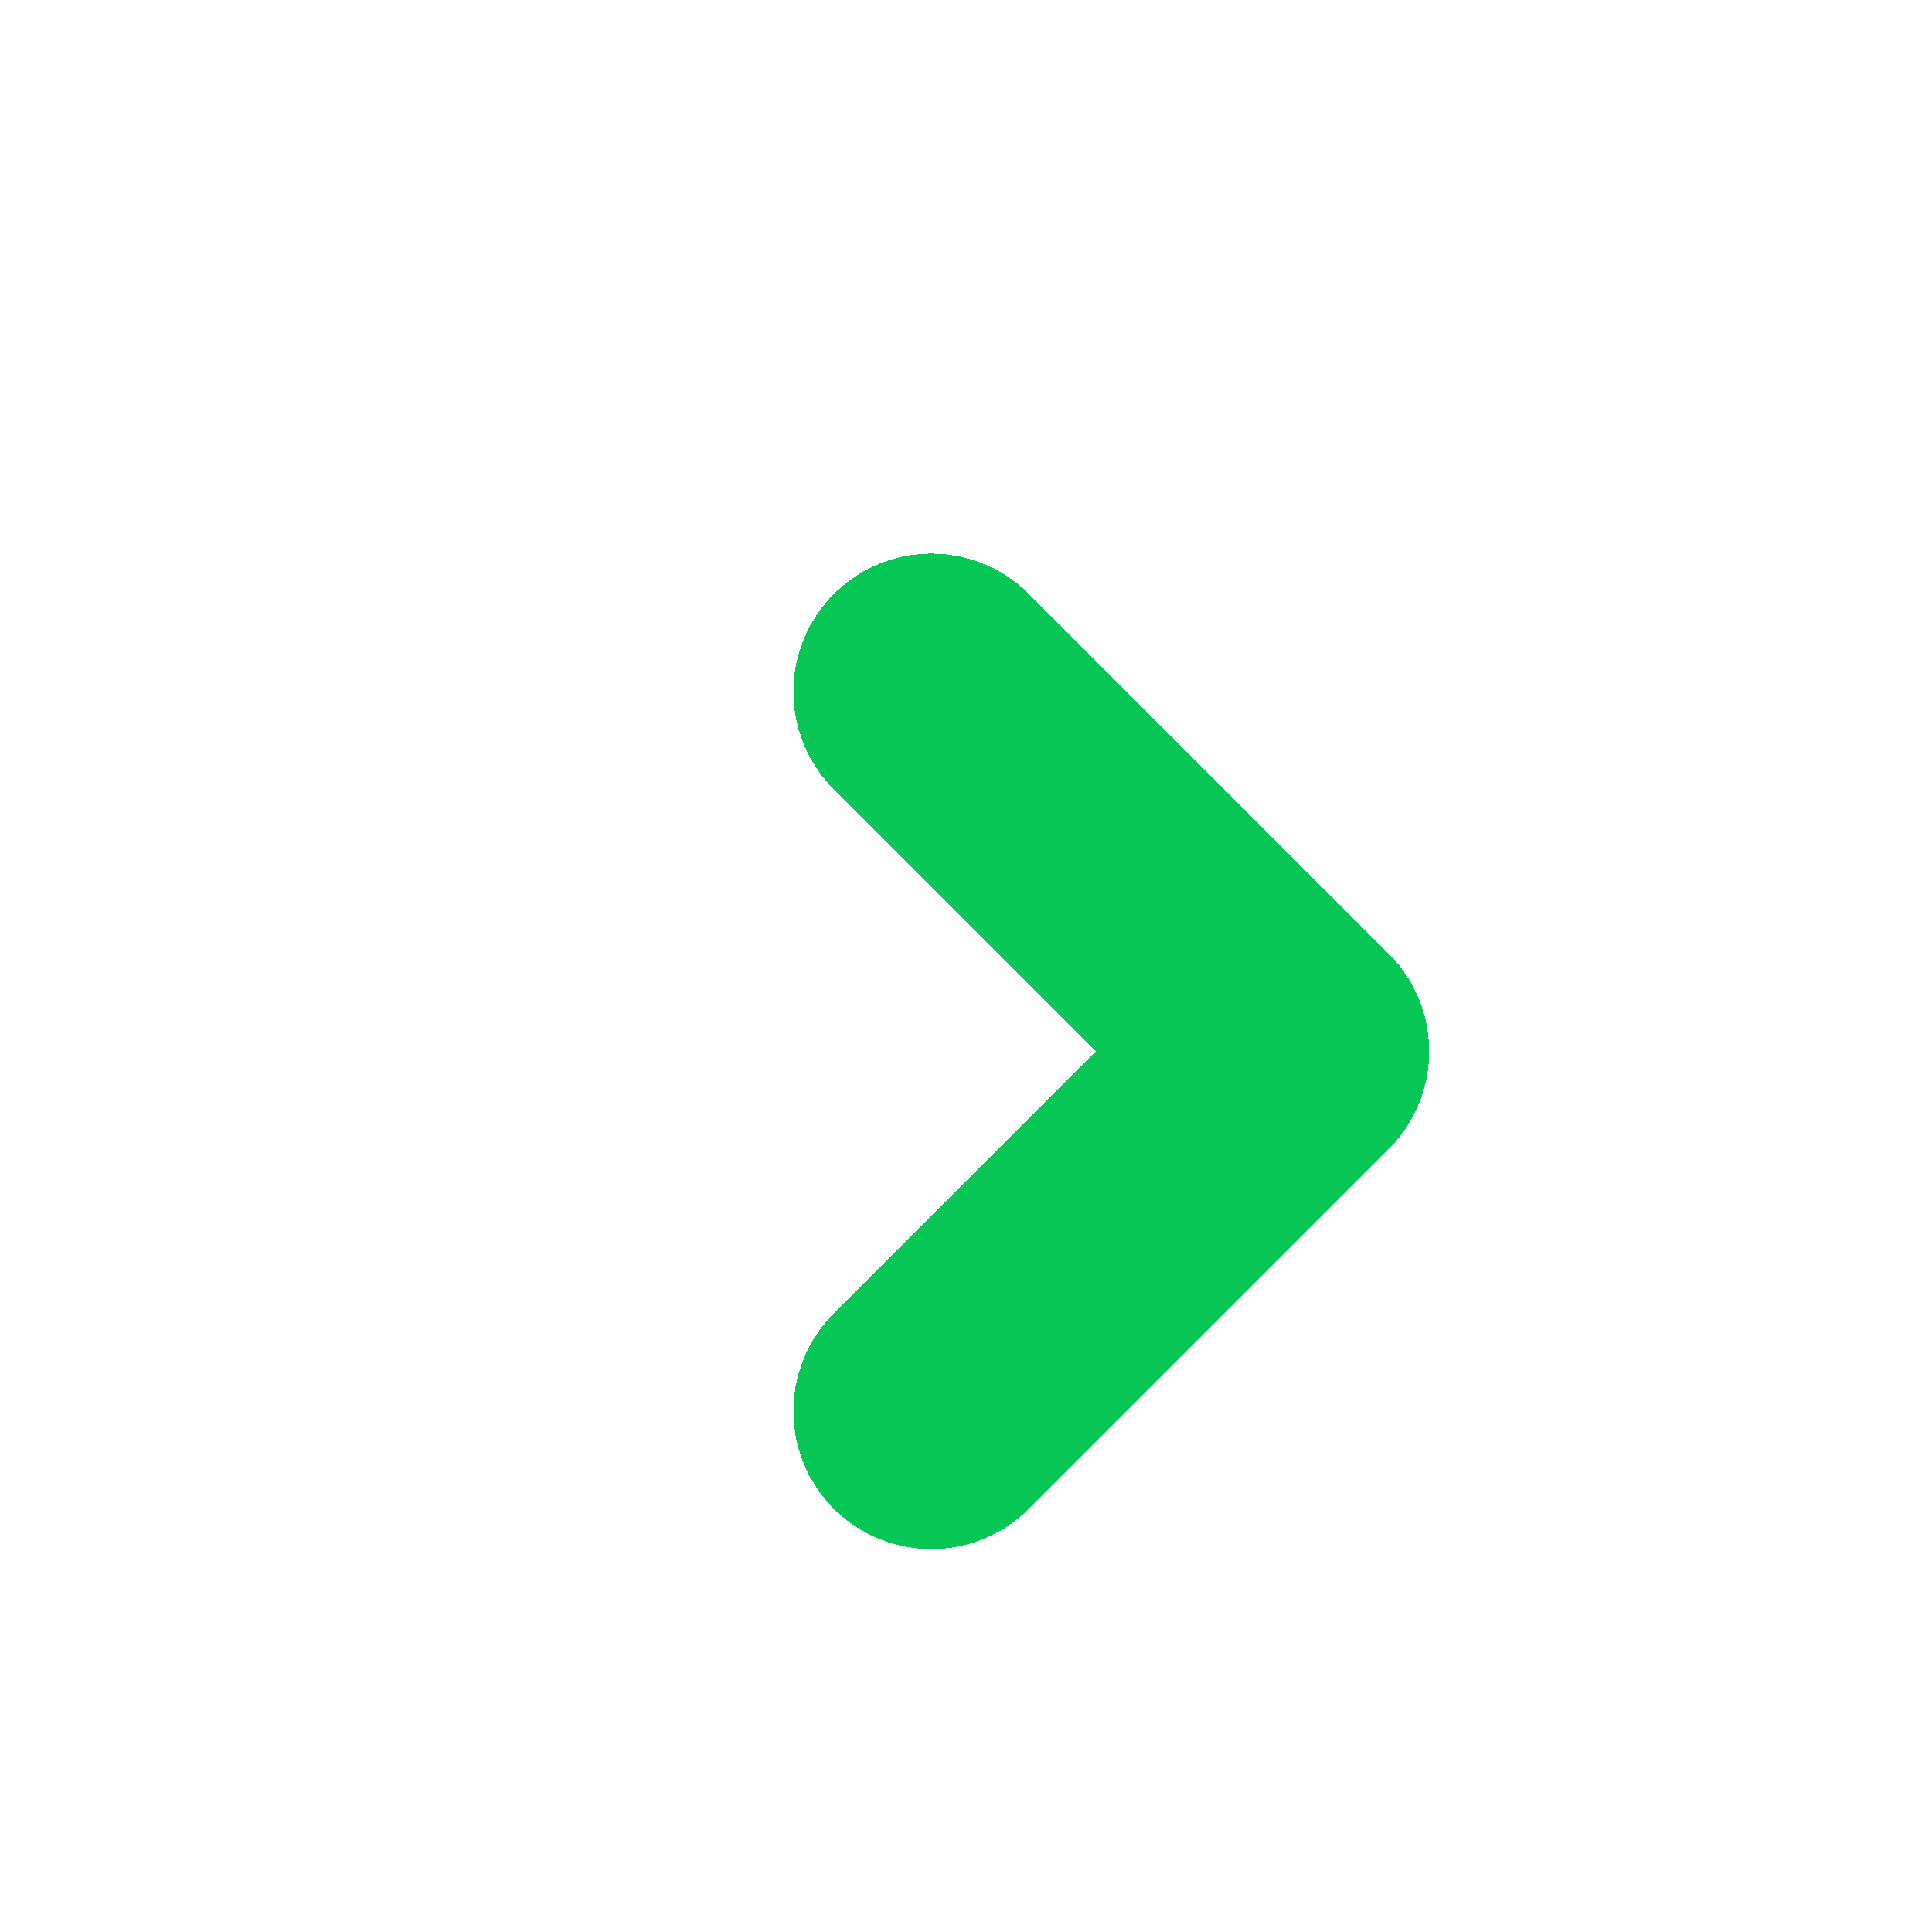 <svg width="21" height="21" viewBox="0 0 21 21" fill="none" xmlns="http://www.w3.org/2000/svg">
	<g filter="url(#filter0_i_1162_6649)">
		<circle cx="10.427" cy="10.427" r="10.427" fill="white" />
	</g>
	<g filter="url(#filter1_d_1162_6649)">
		<path d="M9.124 14.338L13.034 10.428L9.124 6.518" stroke="#06C755" stroke-width="3" stroke-linecap="round" stroke-linejoin="round" shape-rendering="crispEdges" />
	</g>
	<defs>
		<filter id="filter0_i_1162_6649" x="0" y="0" width="21.855" height="21.855" filterUnits="userSpaceOnUse" color-interpolation-filters="sRGB">
			<feFlood flood-opacity="0" result="BackgroundImageFix" />
			<feBlend mode="normal" in="SourceGraphic" in2="BackgroundImageFix" result="shape" />
			<feColorMatrix in="SourceAlpha" type="matrix" values="0 0 0 0 0 0 0 0 0 0 0 0 0 0 0 0 0 0 127 0" result="hardAlpha" />
			<feOffset dx="1" dy="1" />
			<feGaussianBlur stdDeviation="1" />
			<feComposite in2="hardAlpha" operator="arithmetic" k2="-1" k3="1" />
			<feColorMatrix type="matrix" values="0 0 0 0 0 0 0 0 0 0 0 0 0 0 0 0 0 0 0.15 0" />
			<feBlend mode="normal" in2="shape" result="effect1_innerShadow_1162_6649" />
		</filter>
		<filter id="filter1_d_1162_6649" x="6.624" y="4.018" width="10.91" height="14.821" filterUnits="userSpaceOnUse" color-interpolation-filters="sRGB">
			<feFlood flood-opacity="0" result="BackgroundImageFix" />
			<feColorMatrix in="SourceAlpha" type="matrix" values="0 0 0 0 0 0 0 0 0 0 0 0 0 0 0 0 0 0 127 0" result="hardAlpha" />
			<feOffset dx="1" dy="1" />
			<feGaussianBlur stdDeviation="1" />
			<feComposite in2="hardAlpha" operator="out" />
			<feColorMatrix type="matrix" values="0 0 0 0 0 0 0 0 0 0 0 0 0 0 0 0 0 0 0.15 0" />
			<feBlend mode="normal" in2="BackgroundImageFix" result="effect1_dropShadow_1162_6649" />
			<feBlend mode="normal" in="SourceGraphic" in2="effect1_dropShadow_1162_6649" result="shape" />
		</filter>
	</defs>
</svg>
